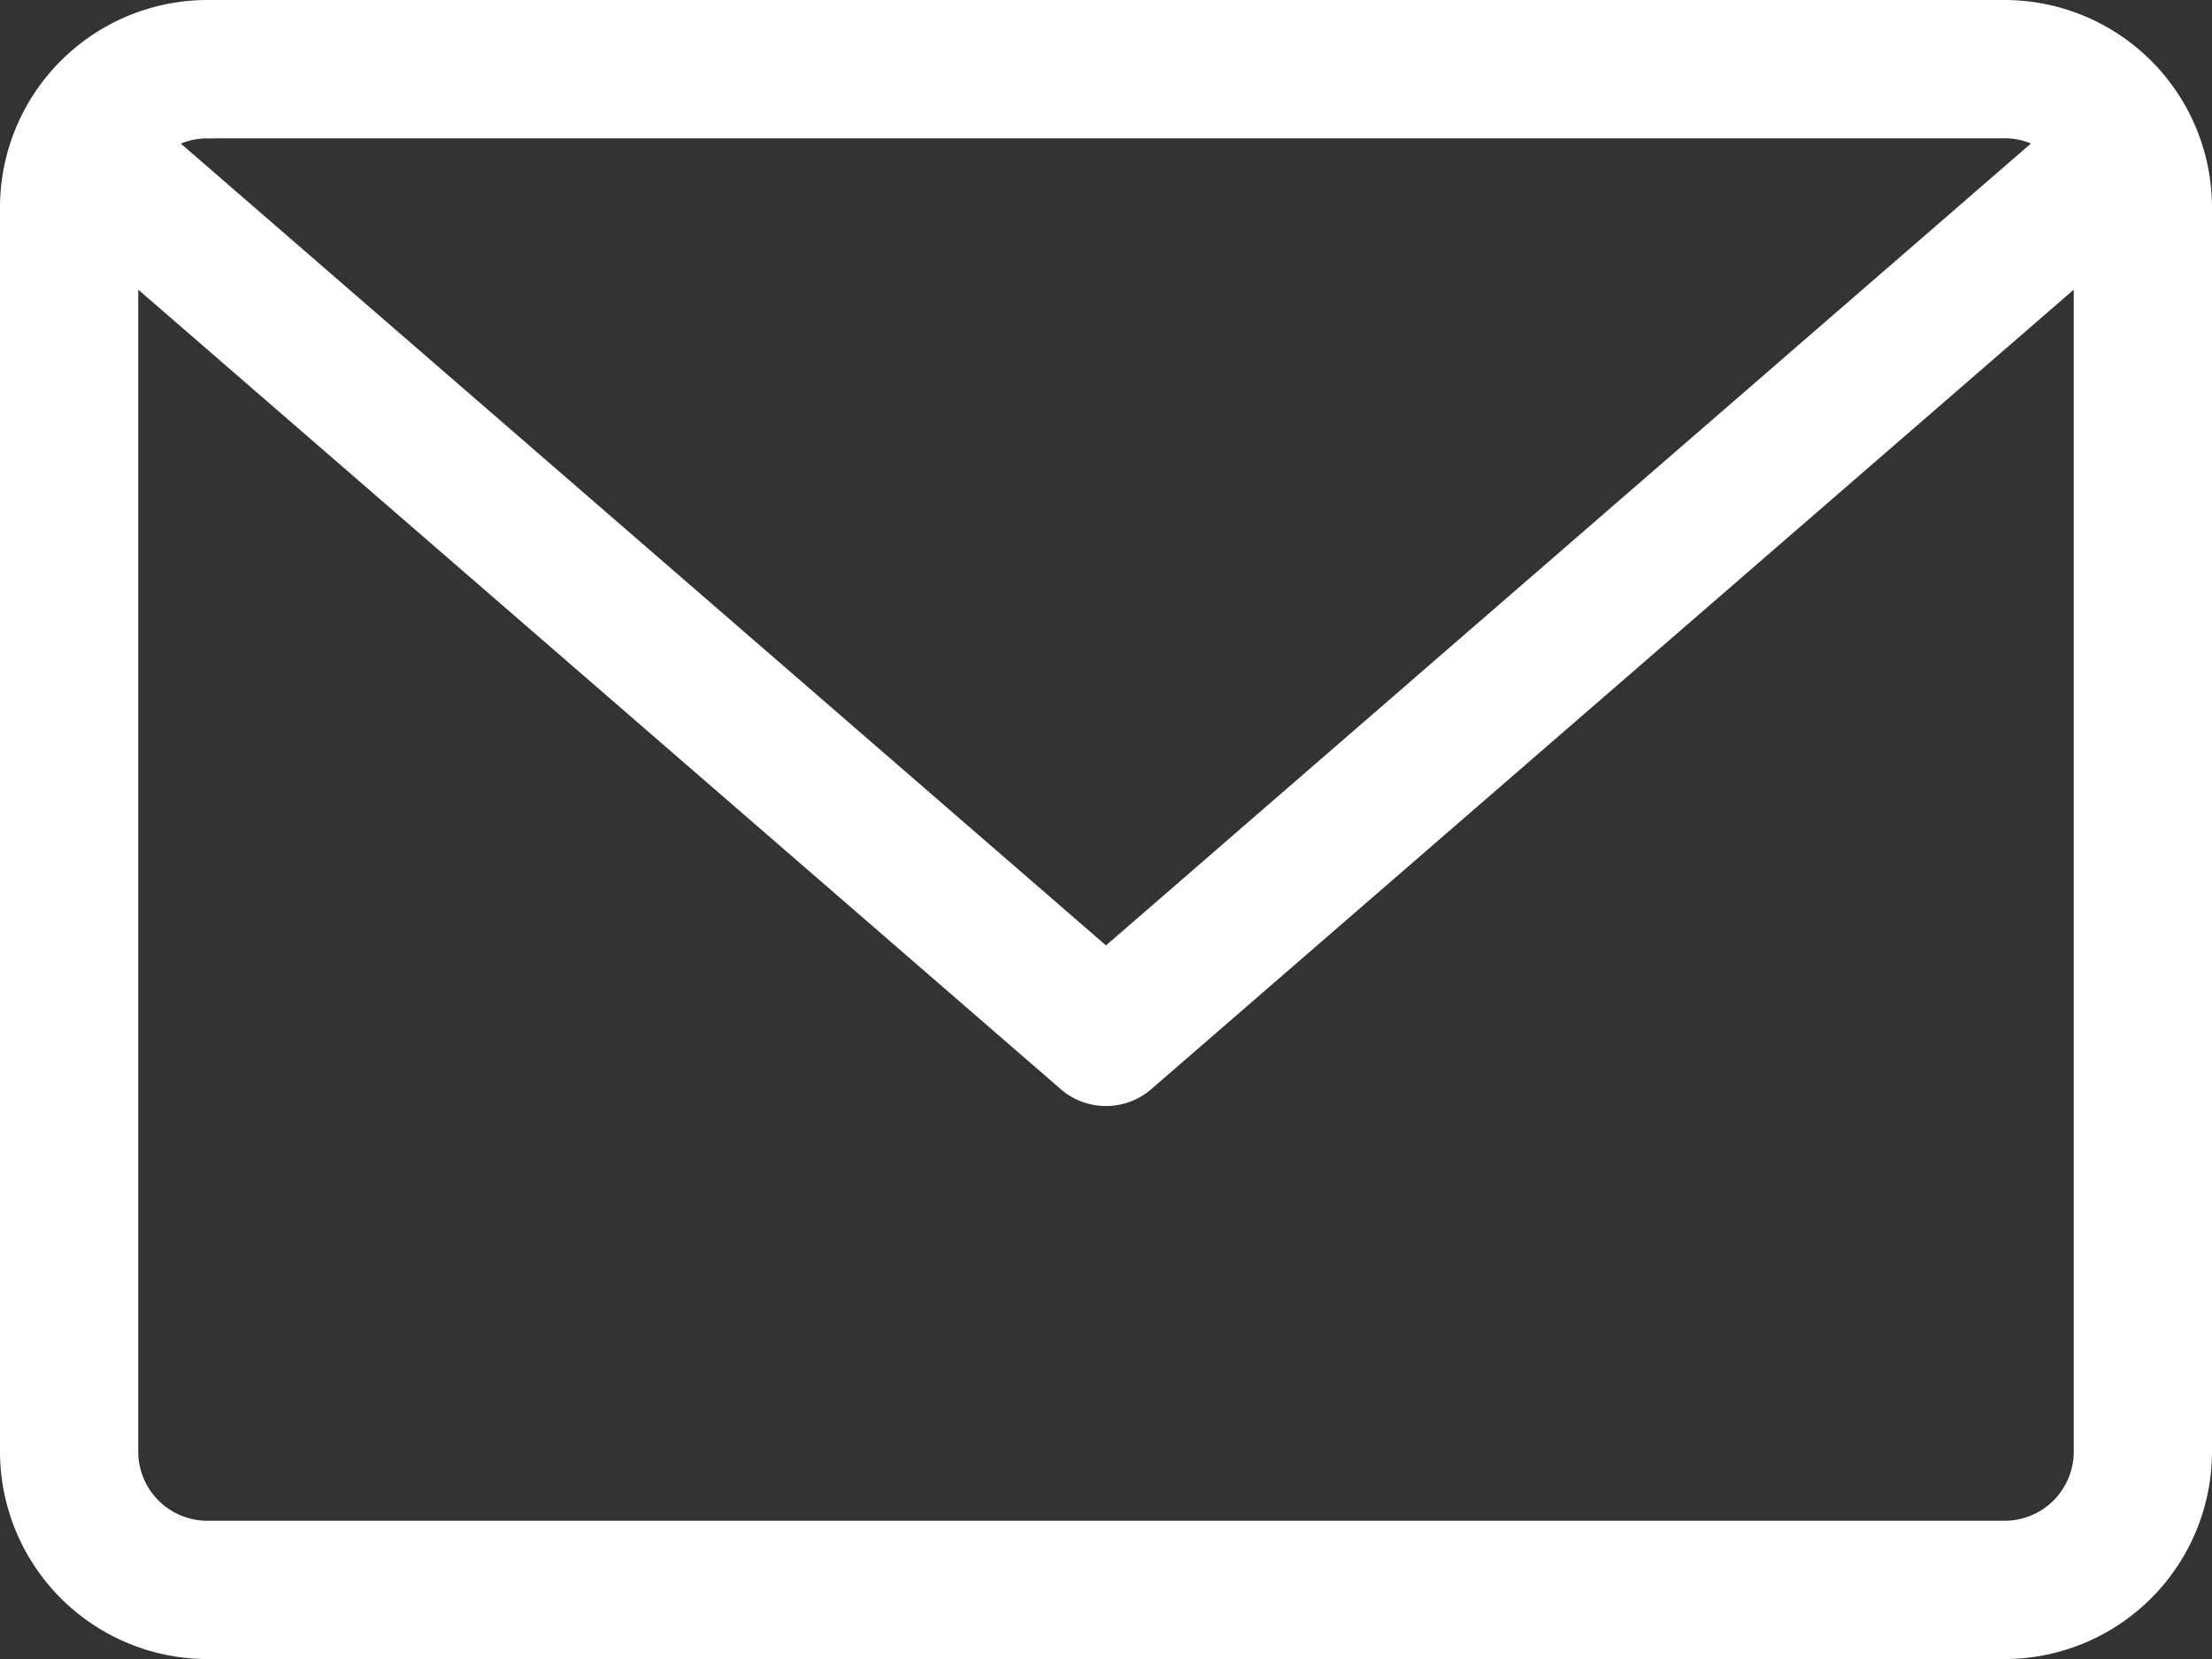 <svg xmlns="http://www.w3.org/2000/svg" width="42" height="31.5" viewBox="0 0 42 31.5">
  <rect x="0" y="0" width="42" height="31.5" fill="#333333" stroke="none"/>
  <path id="email" d="M38.062,59.882H3.938A3.942,3.942,0,0,0,0,63.82V87.445a3.942,3.942,0,0,0,3.938,3.938H38.062A3.942,3.942,0,0,0,42,87.445V63.82A3.942,3.942,0,0,0,38.062,59.882Zm0,2.625a1.3,1.3,0,0,1,.5.1L21,77.833,3.434,62.609a1.306,1.306,0,0,1,.5-.1Zm0,26.25H3.938a1.313,1.313,0,0,1-1.313-1.313V65.382L20.14,80.562a1.314,1.314,0,0,0,1.72,0l17.515-15.18V87.445A1.313,1.313,0,0,1,38.062,88.757Z" transform="translate(0 -59.882)" fill="#fff"/>
</svg>
